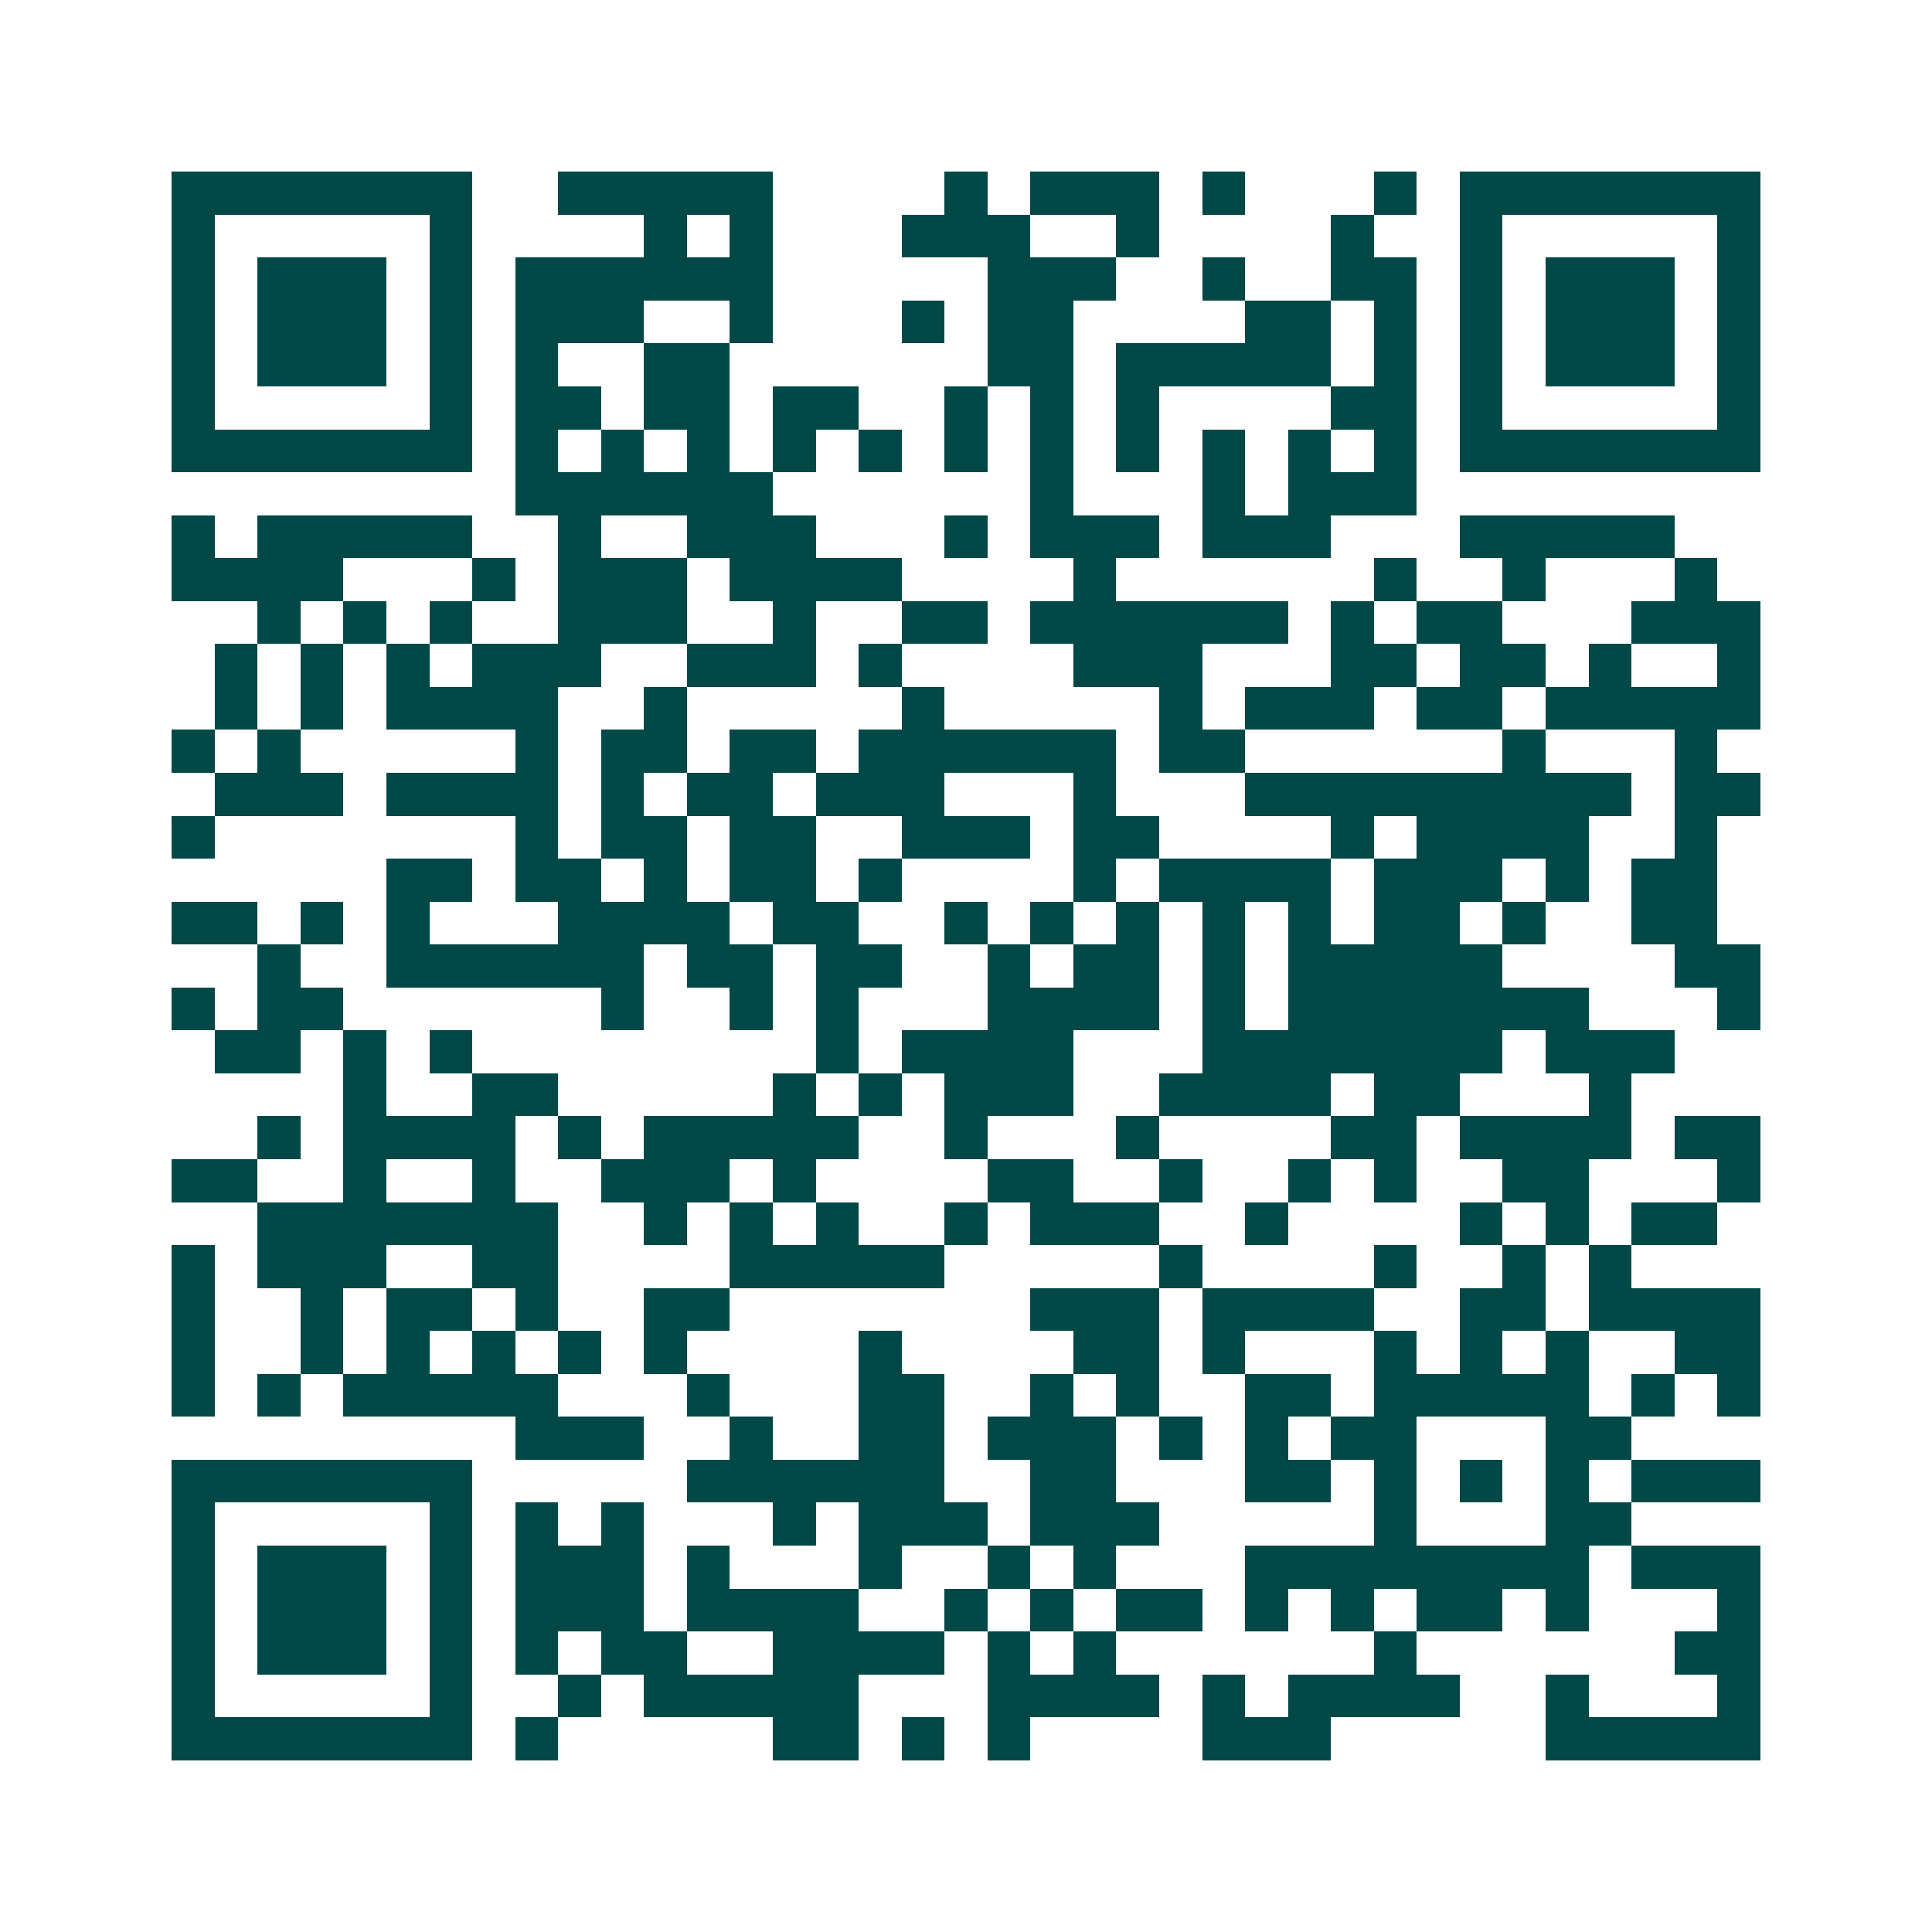<svg xmlns="http://www.w3.org/2000/svg" width="200" height="200" viewBox="0 0 45 45" shape-rendering="crispEdges"><path fill="#ffffff" d="M0 0h45v45H0z"/><path stroke="#014847" d="M4 4.5h7m2 0h5m4 0h1m1 0h3m1 0h1m3 0h1m1 0h7M4 5.5h1m5 0h1m4 0h1m1 0h1m3 0h3m2 0h1m4 0h1m2 0h1m5 0h1M4 6.5h1m1 0h3m1 0h1m1 0h6m5 0h3m2 0h1m2 0h2m1 0h1m1 0h3m1 0h1M4 7.5h1m1 0h3m1 0h1m1 0h3m2 0h1m3 0h1m1 0h2m4 0h2m1 0h1m1 0h1m1 0h3m1 0h1M4 8.5h1m1 0h3m1 0h1m1 0h1m2 0h2m6 0h2m1 0h5m1 0h1m1 0h1m1 0h3m1 0h1M4 9.5h1m5 0h1m1 0h2m1 0h2m1 0h2m2 0h1m1 0h1m1 0h1m4 0h2m1 0h1m5 0h1M4 10.5h7m1 0h1m1 0h1m1 0h1m1 0h1m1 0h1m1 0h1m1 0h1m1 0h1m1 0h1m1 0h1m1 0h1m1 0h7M12 11.5h6m6 0h1m3 0h1m1 0h3M4 12.5h1m1 0h5m2 0h1m2 0h3m3 0h1m1 0h3m1 0h3m3 0h5M4 13.5h4m3 0h1m1 0h3m1 0h4m4 0h1m6 0h1m2 0h1m3 0h1M6 14.5h1m1 0h1m1 0h1m2 0h3m2 0h1m2 0h2m1 0h6m1 0h1m1 0h2m3 0h3M5 15.5h1m1 0h1m1 0h1m1 0h3m2 0h3m1 0h1m4 0h3m3 0h2m1 0h2m1 0h1m2 0h1M5 16.5h1m1 0h1m1 0h4m2 0h1m5 0h1m5 0h1m1 0h3m1 0h2m1 0h5M4 17.5h1m1 0h1m5 0h1m1 0h2m1 0h2m1 0h6m1 0h2m6 0h1m3 0h1M5 18.5h3m1 0h4m1 0h1m1 0h2m1 0h3m3 0h1m3 0h9m1 0h2M4 19.5h1m7 0h1m1 0h2m1 0h2m2 0h3m1 0h2m4 0h1m1 0h4m2 0h1M9 20.5h2m1 0h2m1 0h1m1 0h2m1 0h1m4 0h1m1 0h4m1 0h3m1 0h1m1 0h2M4 21.5h2m1 0h1m1 0h1m3 0h4m1 0h2m2 0h1m1 0h1m1 0h1m1 0h1m1 0h1m1 0h2m1 0h1m2 0h2M6 22.5h1m2 0h6m1 0h2m1 0h2m2 0h1m1 0h2m1 0h1m1 0h5m4 0h2M4 23.5h1m1 0h2m6 0h1m2 0h1m1 0h1m3 0h4m1 0h1m1 0h7m3 0h1M5 24.5h2m1 0h1m1 0h1m8 0h1m1 0h4m3 0h7m1 0h3M8 25.5h1m2 0h2m5 0h1m1 0h1m1 0h3m2 0h4m1 0h2m3 0h1M6 26.5h1m1 0h4m1 0h1m1 0h5m2 0h1m3 0h1m4 0h2m1 0h4m1 0h2M4 27.5h2m2 0h1m2 0h1m2 0h3m1 0h1m4 0h2m2 0h1m2 0h1m1 0h1m2 0h2m3 0h1M6 28.5h7m2 0h1m1 0h1m1 0h1m2 0h1m1 0h3m2 0h1m4 0h1m1 0h1m1 0h2M4 29.5h1m1 0h3m2 0h2m4 0h5m5 0h1m4 0h1m2 0h1m1 0h1M4 30.5h1m2 0h1m1 0h2m1 0h1m2 0h2m7 0h3m1 0h4m2 0h2m1 0h4M4 31.5h1m2 0h1m1 0h1m1 0h1m1 0h1m1 0h1m4 0h1m4 0h2m1 0h1m3 0h1m1 0h1m1 0h1m2 0h2M4 32.5h1m1 0h1m1 0h5m3 0h1m3 0h2m2 0h1m1 0h1m2 0h2m1 0h5m1 0h1m1 0h1M12 33.5h3m2 0h1m2 0h2m1 0h3m1 0h1m1 0h1m1 0h2m3 0h2M4 34.5h7m5 0h6m2 0h2m3 0h2m1 0h1m1 0h1m1 0h1m1 0h3M4 35.5h1m5 0h1m1 0h1m1 0h1m3 0h1m1 0h3m1 0h3m5 0h1m3 0h2M4 36.5h1m1 0h3m1 0h1m1 0h3m1 0h1m3 0h1m2 0h1m1 0h1m3 0h8m1 0h3M4 37.5h1m1 0h3m1 0h1m1 0h3m1 0h4m2 0h1m1 0h1m1 0h2m1 0h1m1 0h1m1 0h2m1 0h1m3 0h1M4 38.5h1m1 0h3m1 0h1m1 0h1m1 0h2m2 0h4m1 0h1m1 0h1m6 0h1m6 0h2M4 39.5h1m5 0h1m2 0h1m1 0h5m3 0h4m1 0h1m1 0h4m2 0h1m3 0h1M4 40.5h7m1 0h1m5 0h2m1 0h1m1 0h1m4 0h3m5 0h5"/></svg>
